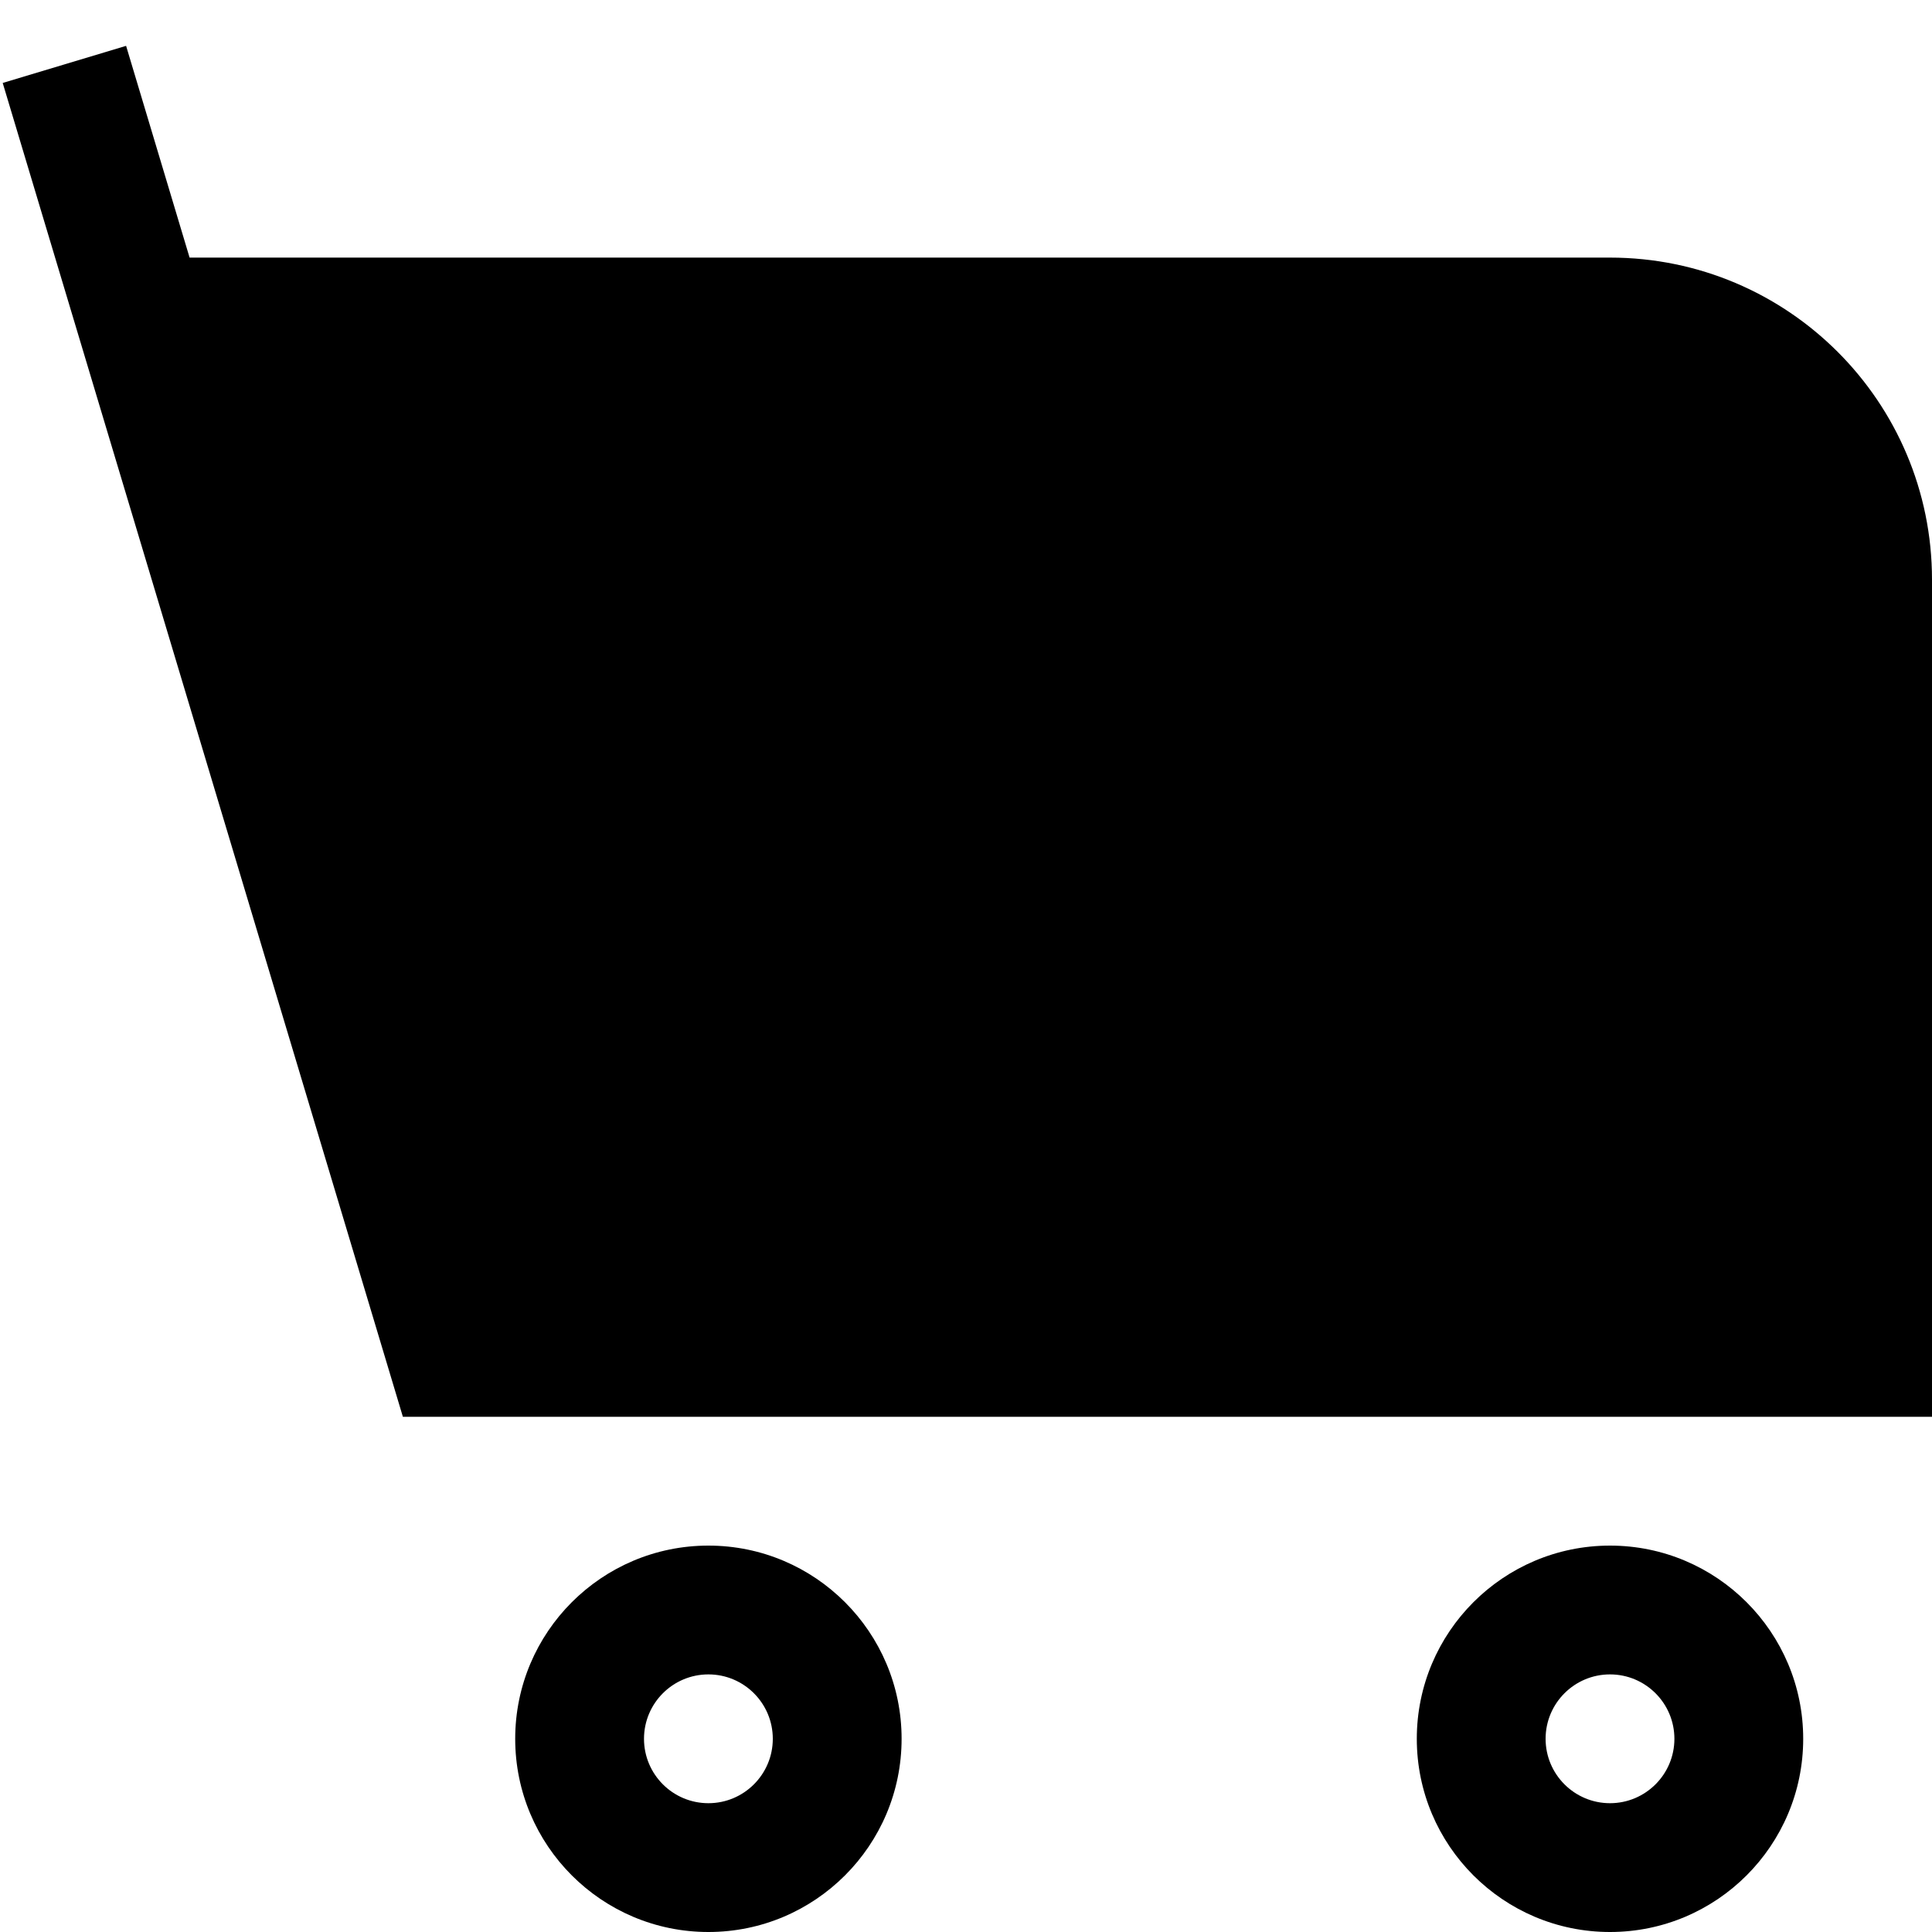<?xml version="1.0" encoding="utf-8"?><!-- Uploaded to: SVG Repo, www.svgrepo.com, Generator: SVG Repo Mixer Tools -->
<svg width="800px" height="800px" viewBox="0 0 15 15" fill="none" xmlns="http://www.w3.org/2000/svg">
<path d="M0.979 0.356L0.021 0.644L3.128 11H15V4.5C15 3.119 13.881 2 12.5 2H1.472L0.979 0.356Z" fill="#000000"/>
<path fill-rule="evenodd" clip-rule="evenodd" d="M5.5 12C4.672 12 4 12.672 4 13.5C4 14.328 4.672 15 5.5 15C6.328 15 7 14.328 7 13.5C7 12.672 6.328 12 5.5 12ZM5 13.5C5 13.224 5.224 13 5.5 13C5.776 13 6 13.224 6 13.5C6 13.776 5.776 14 5.5 14C5.224 14 5 13.776 5 13.5Z" fill="#000000"/>
<path fill-rule="evenodd" clip-rule="evenodd" d="M12.5 12C11.672 12 11 12.672 11 13.5C11 14.328 11.672 15 12.5 15C13.328 15 14 14.328 14 13.5C14 12.672 13.328 12 12.5 12ZM12 13.5C12 13.224 12.224 13 12.5 13C12.776 13 13 13.224 13 13.5C13 13.776 12.776 14 12.5 14C12.224 14 12 13.776 12 13.5Z" fill="#000000"/>
</svg>